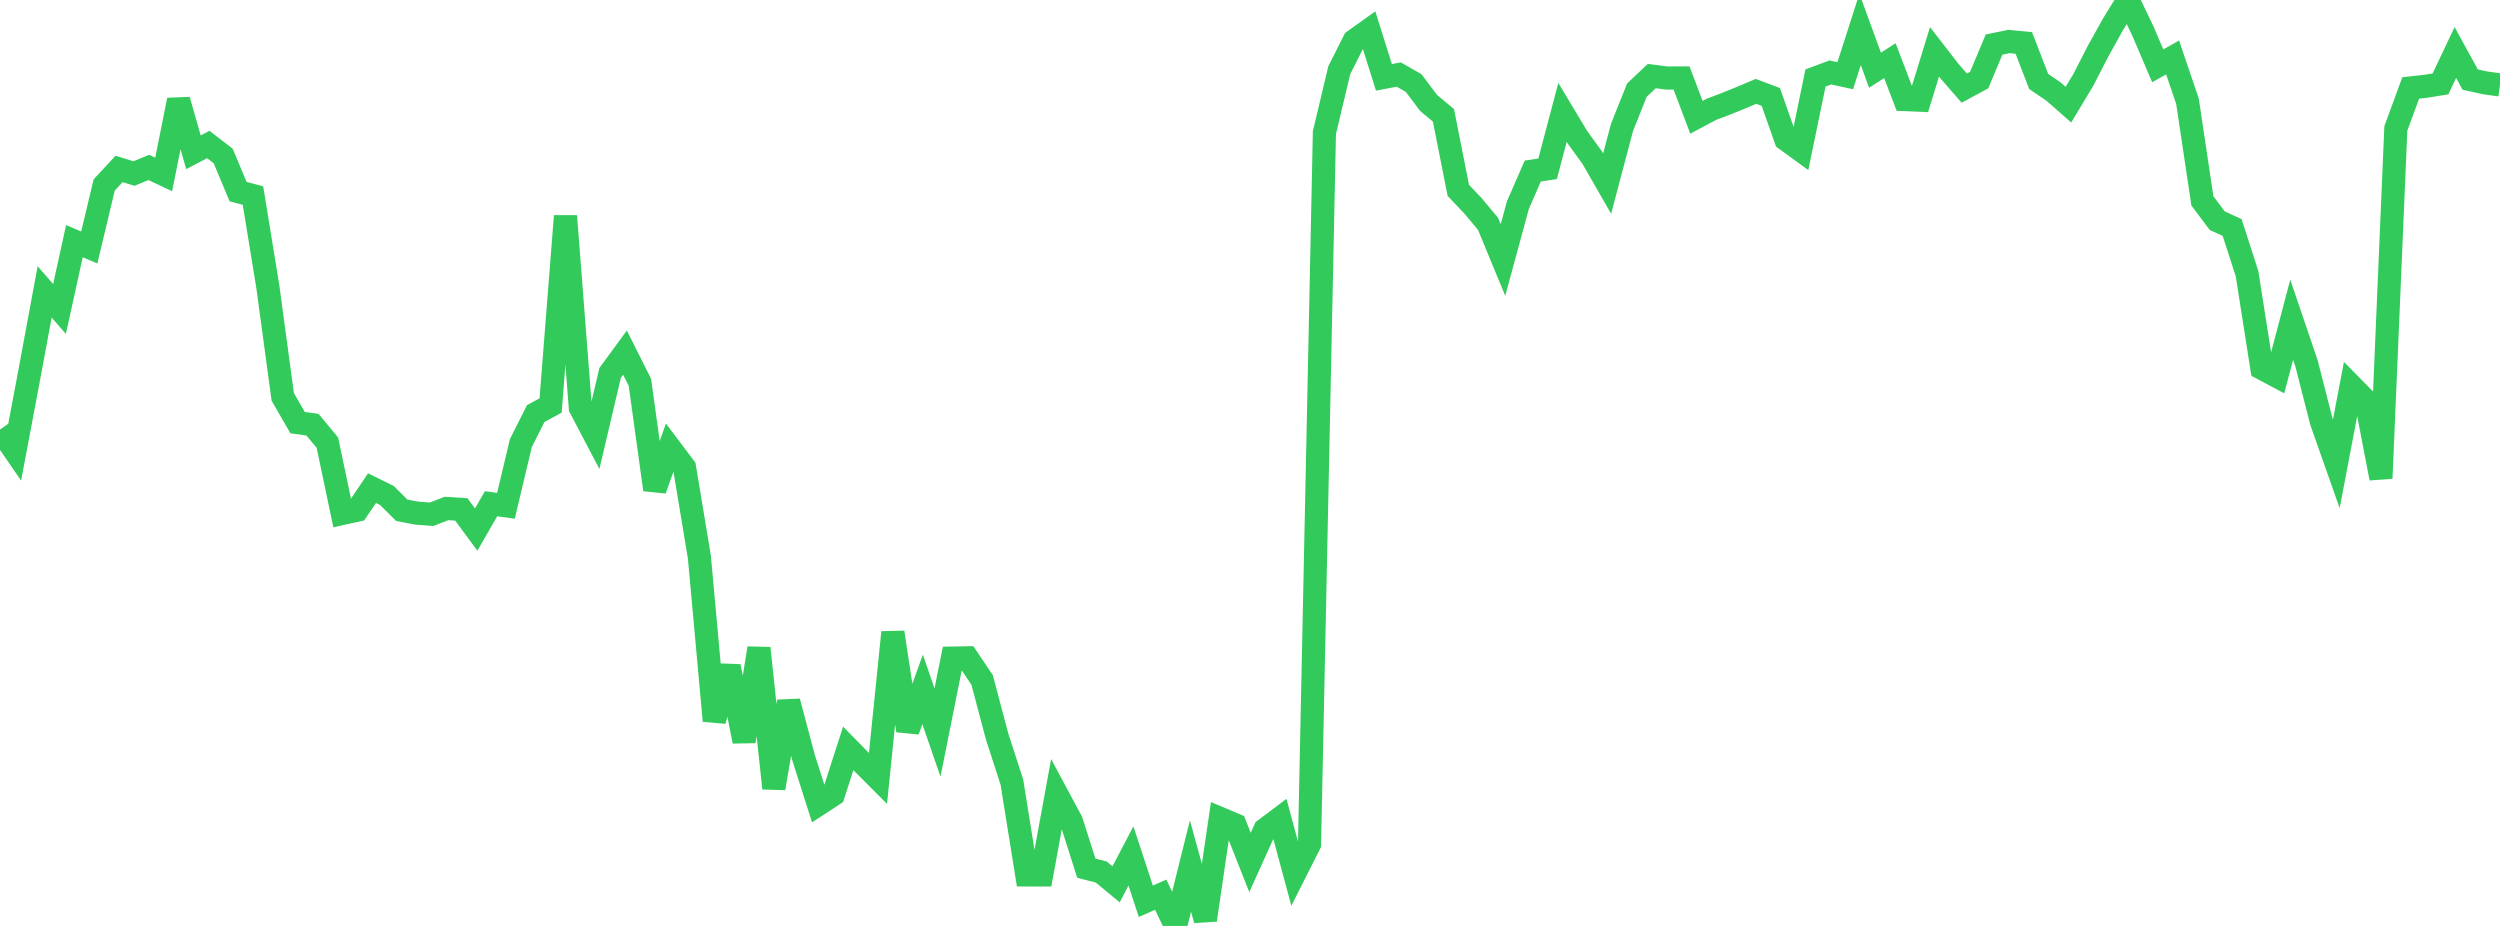 <?xml version="1.0" standalone="no"?>
<!DOCTYPE svg PUBLIC "-//W3C//DTD SVG 1.1//EN" "http://www.w3.org/Graphics/SVG/1.1/DTD/svg11.dtd">

<svg width="135" height="50" viewBox="0 0 135 50" preserveAspectRatio="none" 
  xmlns="http://www.w3.org/2000/svg"
  xmlns:xlink="http://www.w3.org/1999/xlink">


<polyline points="0.0, 23.193 0.804, 24.362 1.607, 20.098 2.411, 15.762 3.214, 16.685 4.018, 13.024 4.821, 13.365 5.625, 9.99 6.429, 9.123 7.232, 9.37 8.036, 9.042 8.839, 9.42 9.643, 5.401 10.446, 8.223 11.25, 7.803 12.054, 8.426 12.857, 10.347 13.661, 10.561 14.464, 15.49 15.268, 21.43 16.071, 22.822 16.875, 22.934 17.679, 23.904 18.482, 27.727 19.286, 27.549 20.089, 26.36 20.893, 26.757 21.696, 27.556 22.5, 27.708 23.304, 27.77 24.107, 27.458 24.911, 27.508 25.714, 28.598 26.518, 27.2 27.321, 27.313 28.125, 23.931 28.929, 22.333 29.732, 21.897 30.536, 11.665 31.339, 22.02 32.143, 23.552 32.946, 20.14 33.75, 19.042 34.554, 20.643 35.357, 26.442 36.161, 24.175 36.964, 25.242 37.768, 30.094 38.571, 38.924 39.375, 35.985 40.179, 40.033 40.982, 35.001 41.786, 42.566 42.589, 37.883 43.393, 40.917 44.196, 43.435 45.0, 42.91 45.804, 40.413 46.607, 41.231 47.411, 42.036 48.214, 34.147 49.018, 39.451 49.821, 37.229 50.625, 39.558 51.429, 35.537 52.232, 35.523 53.036, 36.72 53.839, 39.754 54.643, 42.238 55.446, 47.246 56.25, 47.247 57.054, 42.857 57.857, 44.354 58.661, 46.881 59.464, 47.088 60.268, 47.754 61.071, 46.222 61.875, 48.666 62.679, 48.314 63.482, 50.0 64.286, 46.766 65.089, 49.68 65.893, 44.2 66.696, 44.541 67.5, 46.573 68.304, 44.796 69.107, 44.192 69.911, 47.172 70.714, 45.582 71.518, 7.163 72.321, 3.789 73.125, 2.195 73.929, 1.621 74.732, 4.177 75.536, 4.025 76.339, 4.488 77.143, 5.558 77.946, 6.227 78.75, 10.282 79.554, 11.128 80.357, 12.094 81.161, 14.041 81.964, 11.083 82.768, 9.238 83.571, 9.114 84.375, 6.069 85.179, 7.409 85.982, 8.514 86.786, 9.913 87.589, 6.878 88.393, 4.866 89.196, 4.108 90.0, 4.212 90.804, 4.212 91.607, 6.333 92.411, 5.906 93.214, 5.601 94.018, 5.275 94.821, 4.934 95.625, 5.237 96.429, 7.525 97.232, 8.109 98.036, 4.213 98.839, 3.913 99.643, 4.088 100.446, 1.586 101.25, 3.791 102.054, 3.275 102.857, 5.377 103.661, 5.411 104.464, 2.798 105.268, 3.836 106.071, 4.76 106.875, 4.325 107.679, 2.407 108.482, 2.241 109.286, 2.321 110.089, 4.4 110.893, 4.946 111.696, 5.652 112.5, 4.313 113.304, 2.749 114.107, 1.306 114.911, 0.0 115.714, 1.672 116.518, 3.555 117.321, 3.103 118.125, 5.469 118.929, 10.848 119.732, 11.918 120.536, 12.286 121.339, 14.776 122.143, 19.889 122.946, 20.317 123.75, 17.266 124.554, 19.632 125.357, 22.769 126.161, 25.049 126.964, 20.83 127.768, 21.647 128.571, 25.828 129.375, 6.936 130.179, 4.748 130.982, 4.66 131.786, 4.531 132.589, 2.834 133.393, 4.298 134.196, 4.474 135.0, 4.586" fill="none" stroke="#32ca5b" stroke-width="1.25"/>

</svg>